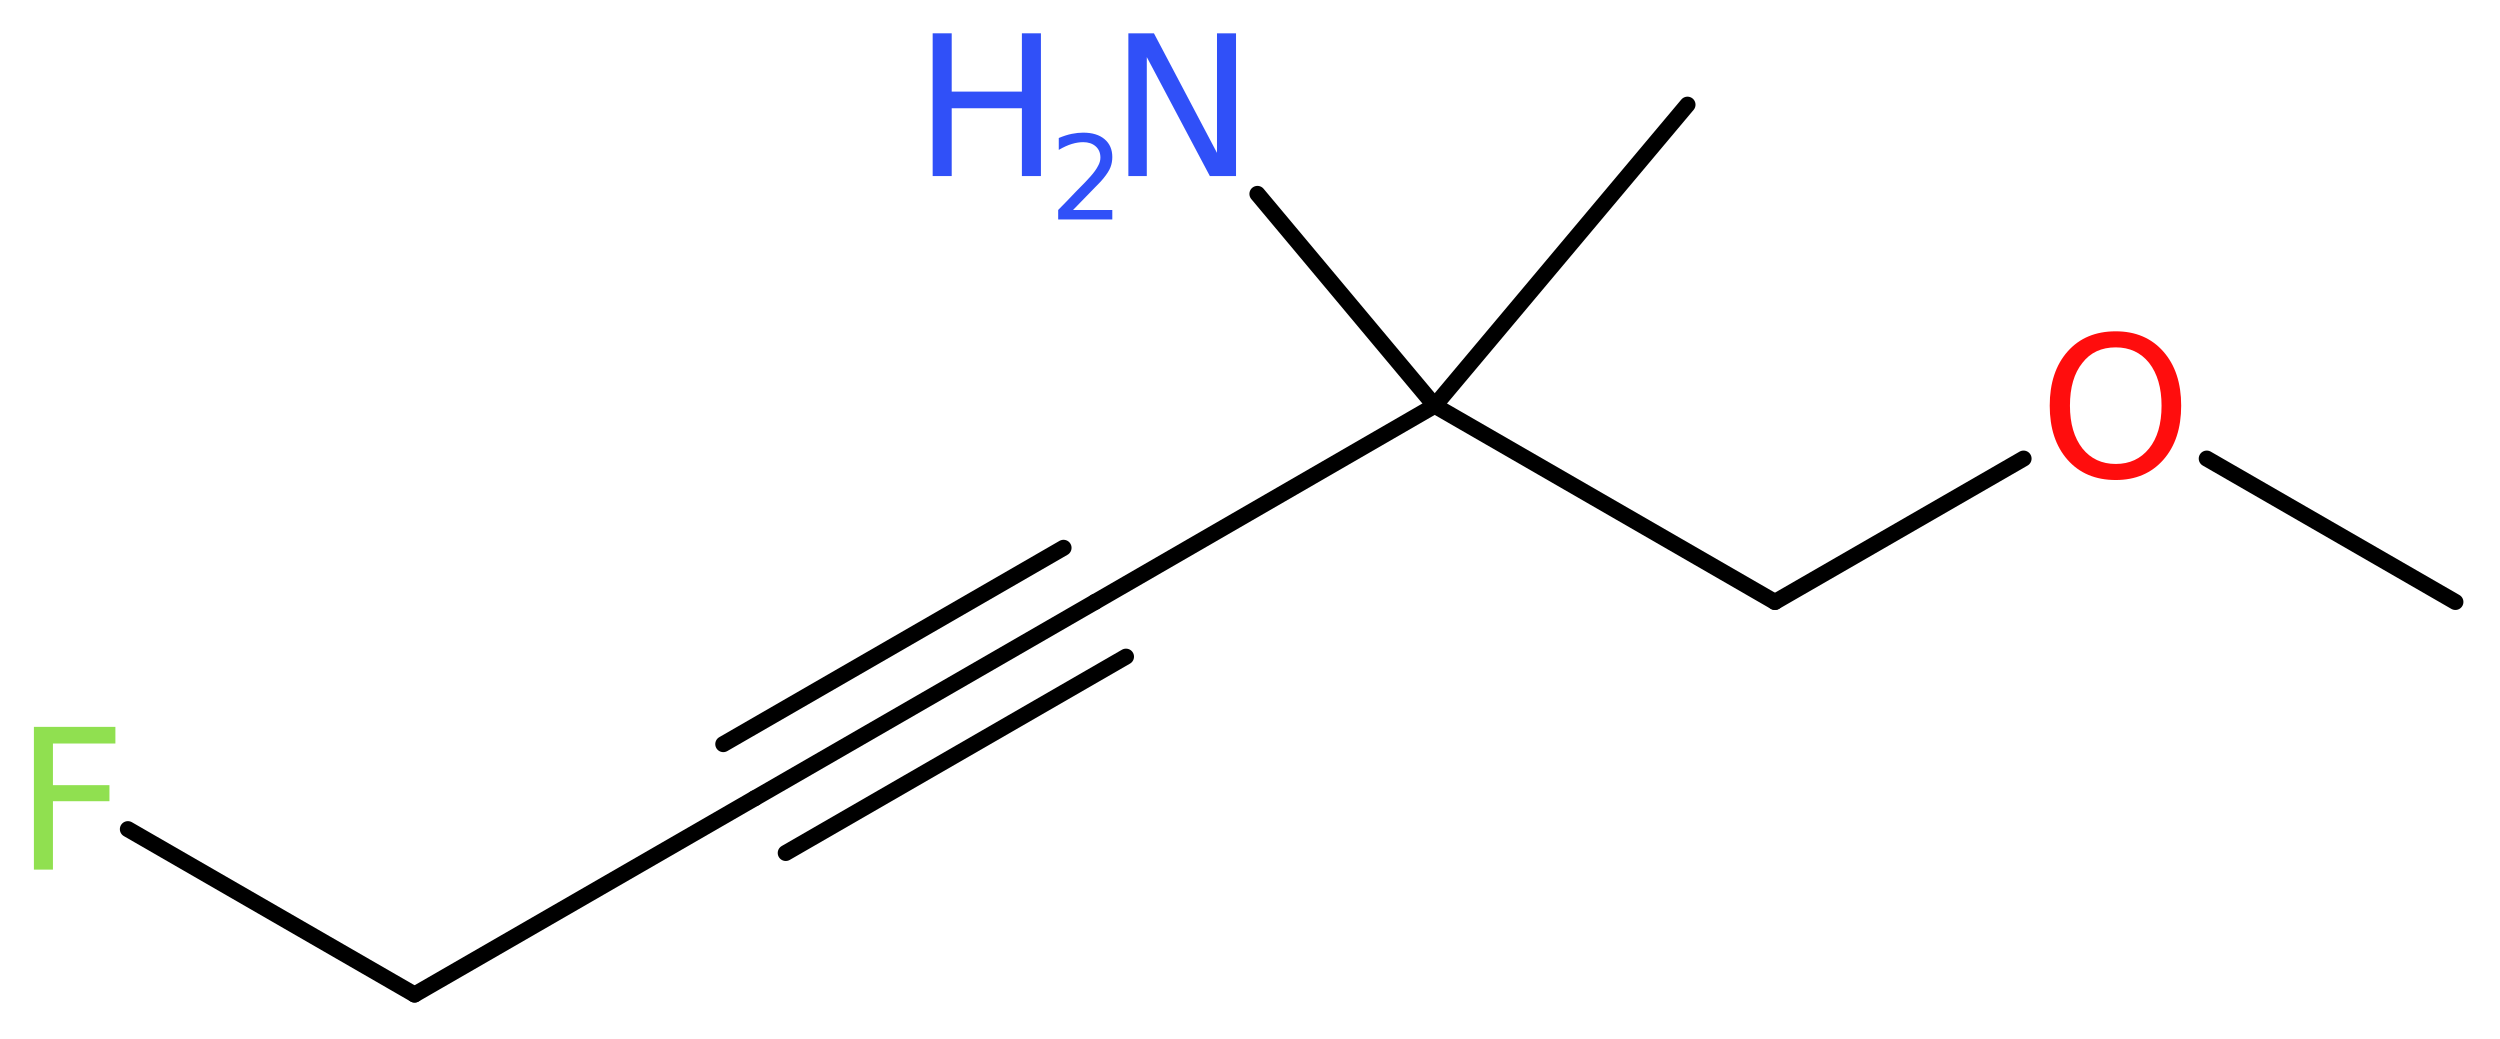 <?xml version='1.0' encoding='UTF-8'?>
<!DOCTYPE svg PUBLIC "-//W3C//DTD SVG 1.1//EN" "http://www.w3.org/Graphics/SVG/1.1/DTD/svg11.dtd">
<svg version='1.2' xmlns='http://www.w3.org/2000/svg' xmlns:xlink='http://www.w3.org/1999/xlink' width='42.03mm' height='17.47mm' viewBox='0 0 42.03 17.47'>
  <desc>Generated by the Chemistry Development Kit (http://github.com/cdk)</desc>
  <g stroke-linecap='round' stroke-linejoin='round' stroke='#000000' stroke-width='.27' fill='#3050F8'>
    <rect x='.0' y='.0' width='43.0' height='18.0' fill='#FFFFFF' stroke='none'/>
    <g id='mol1' class='mol'>
      <line id='mol1bnd1' class='bond' x1='41.28' y1='10.12' x2='37.1' y2='7.71'/>
      <line id='mol1bnd2' class='bond' x1='34.02' y1='7.71' x2='29.84' y2='10.12'/>
      <line id='mol1bnd3' class='bond' x1='29.84' y1='10.12' x2='24.12' y2='6.82'/>
      <line id='mol1bnd4' class='bond' x1='24.12' y1='6.82' x2='28.37' y2='1.76'/>
      <line id='mol1bnd5' class='bond' x1='24.12' y1='6.82' x2='21.14' y2='3.26'/>
      <line id='mol1bnd6' class='bond' x1='24.12' y1='6.82' x2='18.41' y2='10.12'/>
      <g id='mol1bnd7' class='bond'>
        <line x1='18.41' y1='10.12' x2='12.69' y2='13.42'/>
        <line x1='18.93' y1='11.04' x2='13.21' y2='14.34'/>
        <line x1='17.88' y1='9.21' x2='12.16' y2='12.51'/>
      </g>
      <line id='mol1bnd8' class='bond' x1='12.69' y1='13.42' x2='6.97' y2='16.72'/>
      <line id='mol1bnd9' class='bond' x1='6.97' y1='16.72' x2='2.15' y2='13.94'/>
      <path id='mol1atm2' class='atom' d='M35.57 5.84q-.36 .0 -.56 .26q-.21 .26 -.21 .72q.0 .45 .21 .72q.21 .26 .56 .26q.35 .0 .56 -.26q.21 -.26 .21 -.72q.0 -.45 -.21 -.72q-.21 -.26 -.56 -.26zM35.57 5.57q.5 .0 .8 .34q.3 .34 .3 .91q.0 .57 -.3 .91q-.3 .34 -.8 .34q-.51 .0 -.81 -.34q-.3 -.34 -.3 -.91q.0 -.57 .3 -.91q.3 -.34 .81 -.34z' stroke='none' fill='#FF0D0D'/>
      <g id='mol1atm6' class='atom'>
        <path d='M18.97 .56h.43l1.06 2.01v-2.01h.32v2.4h-.44l-1.06 -2.0v2.0h-.31v-2.4z' stroke='none'/>
        <path d='M15.68 .56h.32v.98h1.18v-.98h.32v2.4h-.32v-1.14h-1.18v1.14h-.32v-2.4z' stroke='none'/>
        <path d='M18.02 3.53h.68v.16h-.91v-.16q.11 -.11 .3 -.31q.19 -.19 .24 -.25q.09 -.1 .13 -.18q.04 -.07 .04 -.14q.0 -.12 -.08 -.19q-.08 -.07 -.21 -.07q-.09 .0 -.19 .03q-.1 .03 -.22 .1v-.2q.12 -.05 .22 -.07q.1 -.02 .19 -.02q.23 .0 .36 .11q.13 .11 .13 .3q.0 .09 -.03 .17q-.03 .08 -.12 .19q-.02 .03 -.15 .16q-.13 .13 -.36 .37z' stroke='none'/>
      </g>
      <path id='mol1atm10' class='atom' d='M.56 12.22h1.38v.28h-1.05v.7h.95v.27h-.95v1.15h-.32v-2.4z' stroke='none' fill='#90E050'/>
    </g>
  </g>
</svg>

